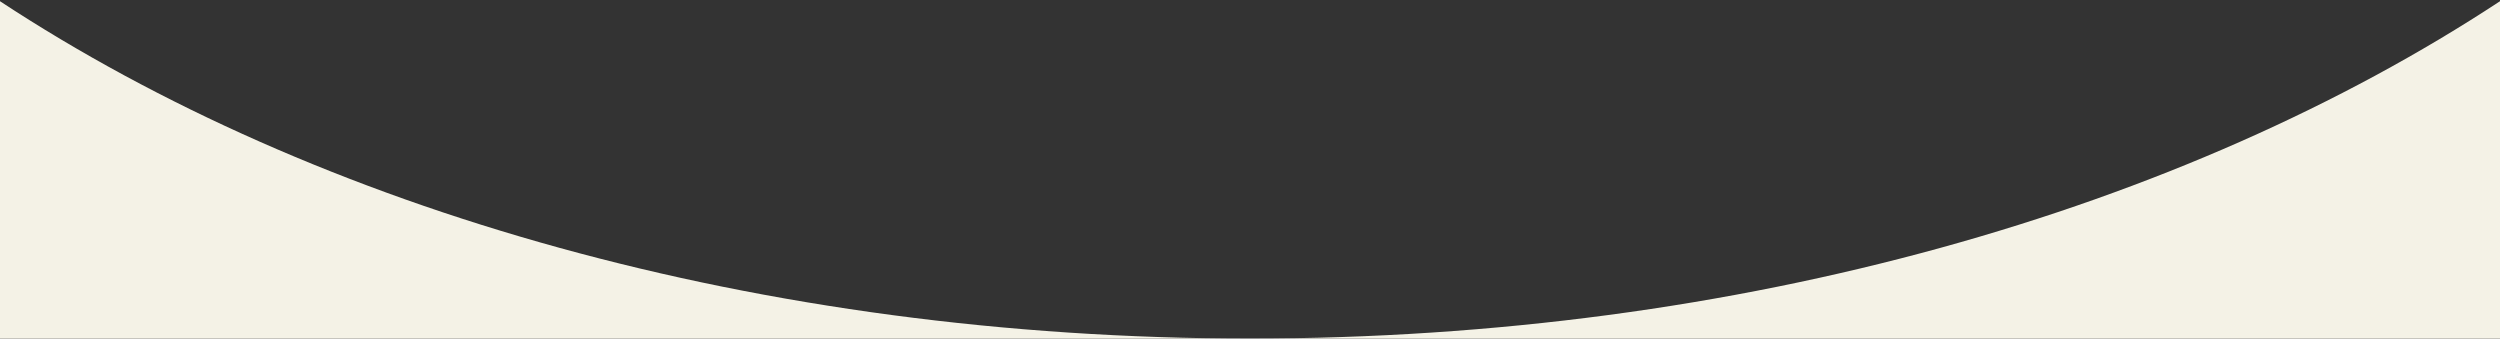 <?xml version="1.0" encoding="UTF-8"?>
<!-- Generated by Pixelmator Pro 3.6.4 -->
<svg width="1440" height="195" viewBox="0 0 1440 195" xmlns="http://www.w3.org/2000/svg">
    <rect x="0" y="0" width="1440" height="195" fill="#333333" stroke="none"/>
    <path id="Rectangle" fill="#f4f2e6" fill-rule="evenodd" stroke="none" d="M 0 195 L 0 0.701 C 182.158 120.515 437.418 195 720 195 L 0 195 Z M 720 195 C 1002.582 195 1257.842 120.515 1440 0.701 L 1440 195 L 720 195 Z"/>
</svg>
